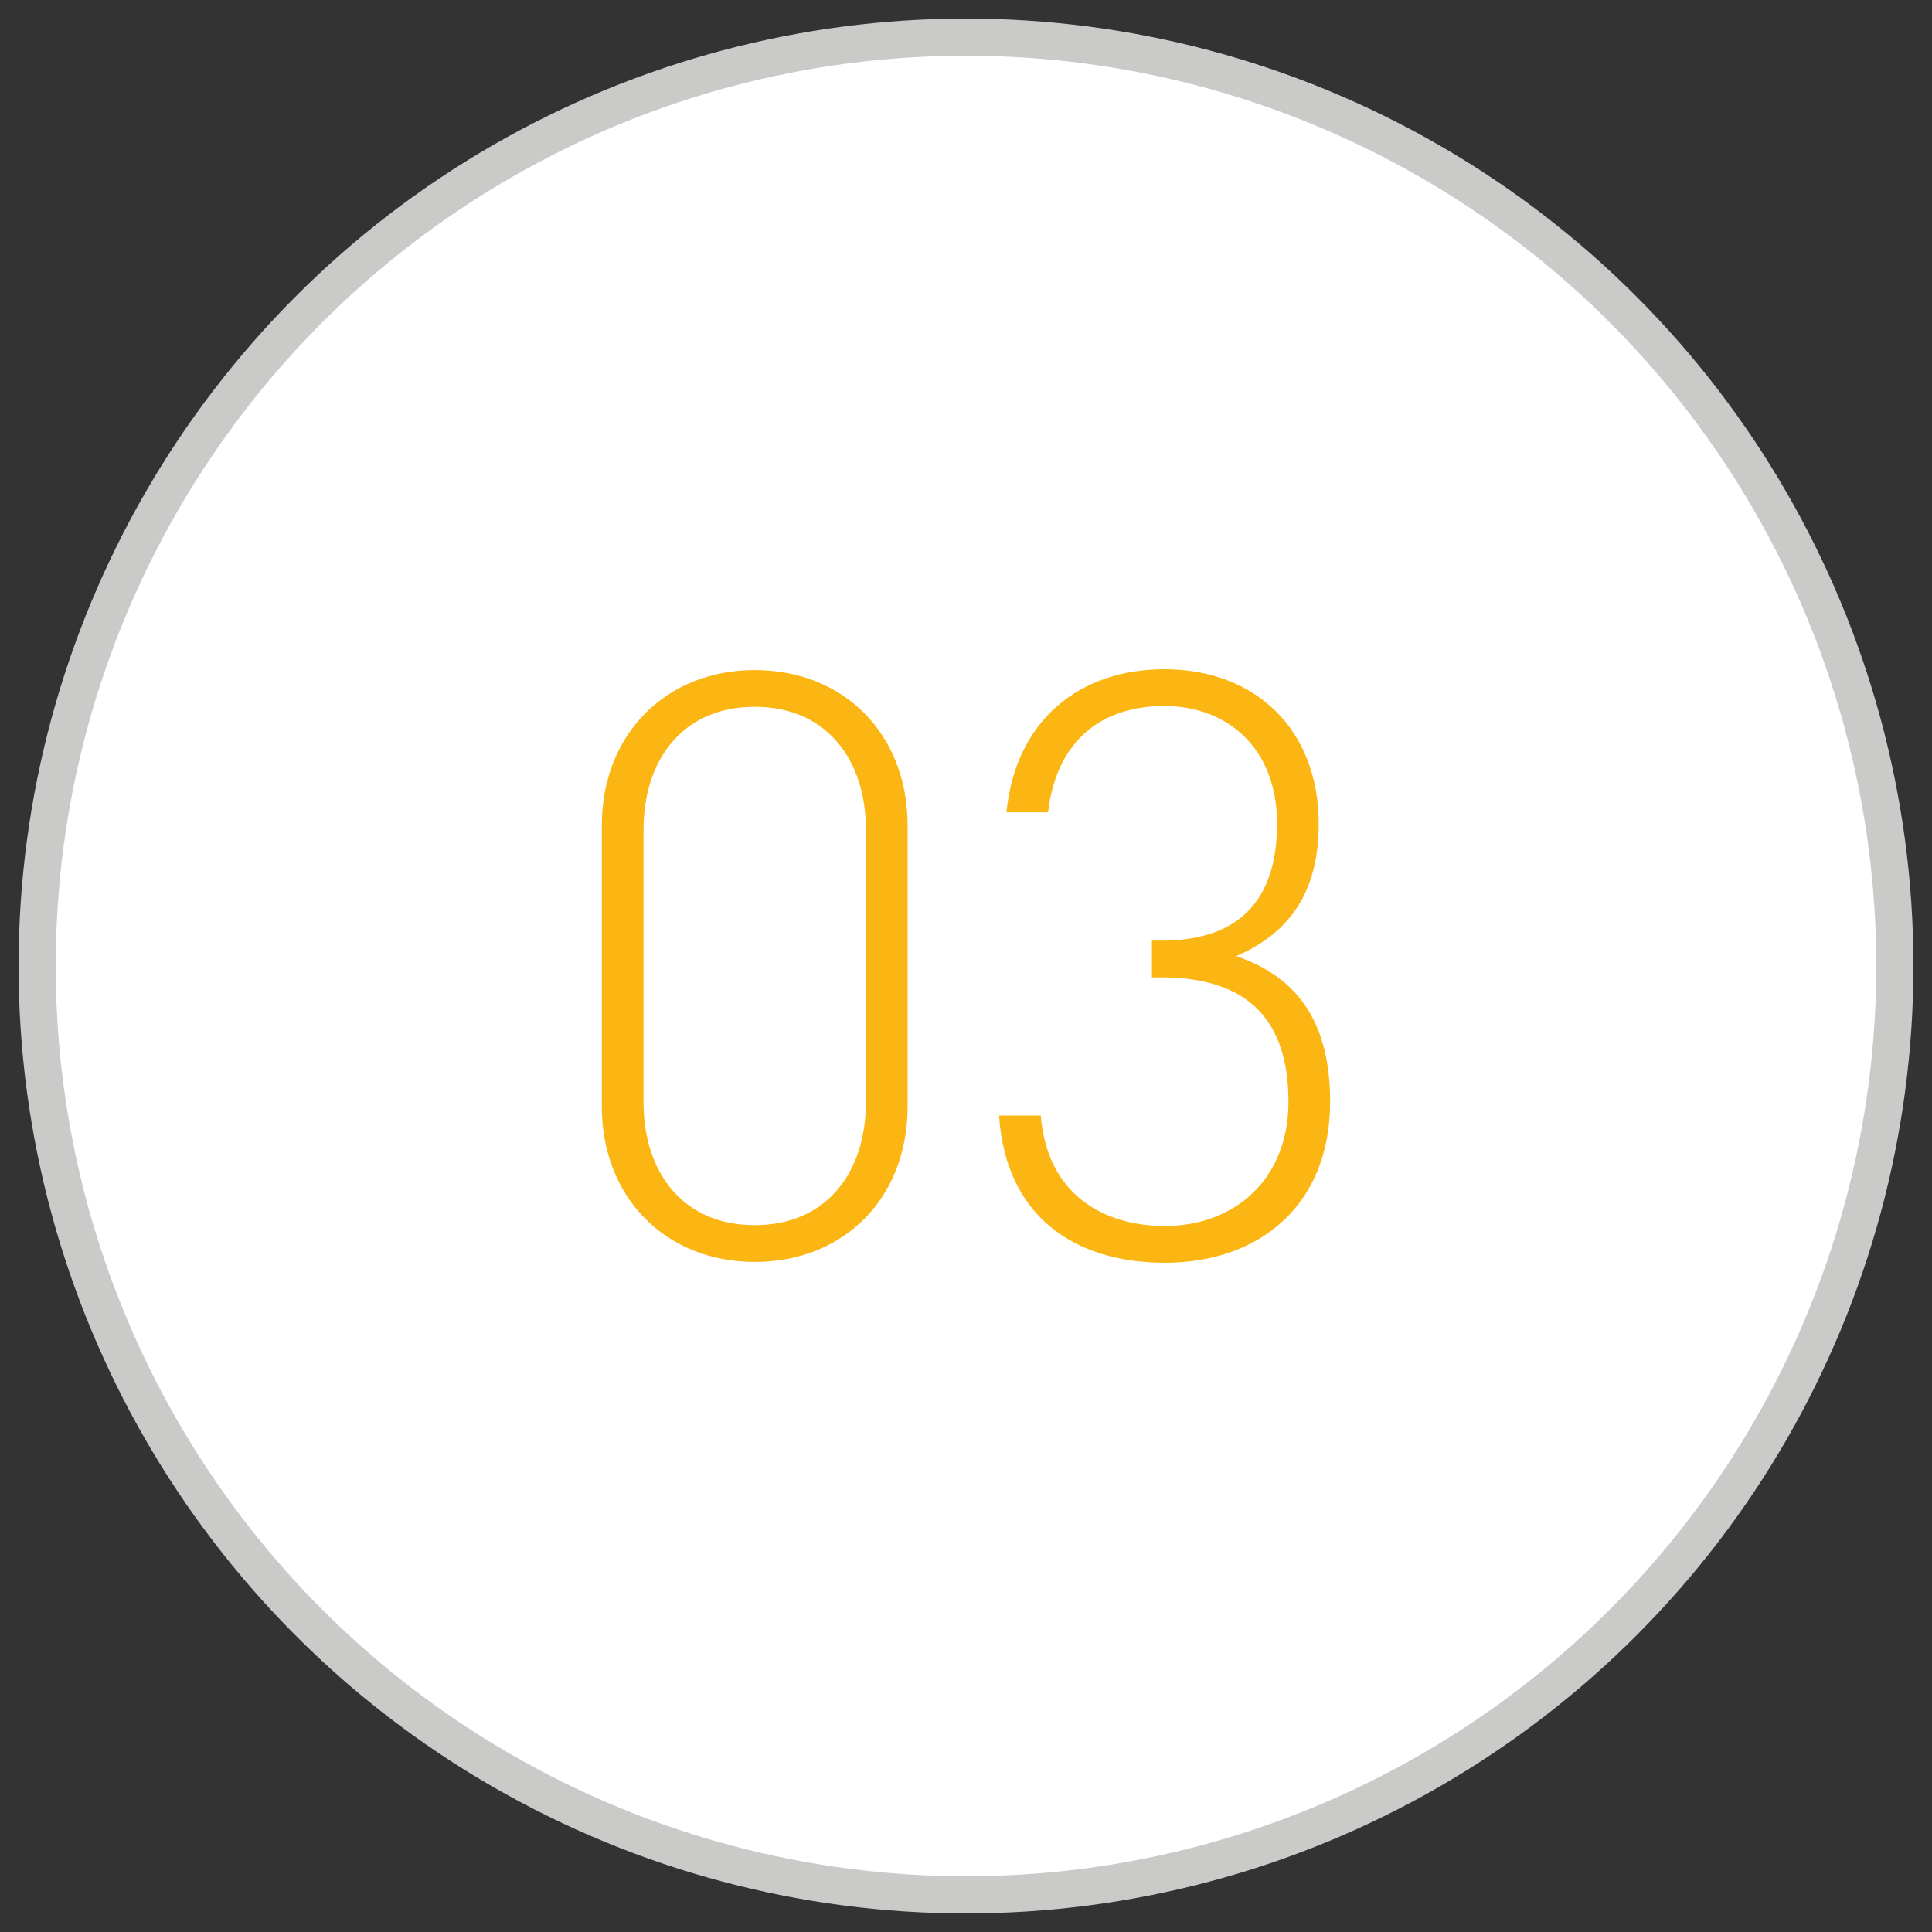 <?xml version="1.0" encoding="utf-8"?>
<!-- Generator: Adobe Illustrator 16.0.0, SVG Export Plug-In . SVG Version: 6.00 Build 0)  -->
<!DOCTYPE svg PUBLIC "-//W3C//DTD SVG 1.1//EN" "http://www.w3.org/Graphics/SVG/1.1/DTD/svg11.dtd">
<svg version="1.1" id="Capa_1" xmlns="http://www.w3.org/2000/svg" xmlns:xlink="http://www.w3.org/1999/xlink" x="0px" y="0px"
	 width="52px" height="52px" viewBox="0 0 52 52" enable-background="new 0 0 52 52" xml:space="preserve">
<rect x="0" y="0" width="52" height="52" fill="#333333" stroke="none"/>
<circle fill="#FFFFFF" stroke="#CACAC9" stroke-miterlimit="10" cx="26" cy="26" r="25"/>
<g>
	<path fill="#FCB614" d="M20.313,33.965c-2.398,0-4.115-1.738-4.115-4.181v-7.568c0-2.442,1.717-4.181,4.115-4.181
		c2.42,0,4.115,1.738,4.115,4.181v7.568C24.429,32.227,22.733,33.965,20.313,33.965z M20.313,19.024
		c-1.959,0-2.992,1.453-2.992,3.301v7.35c0,1.848,1.033,3.3,2.992,3.3s2.992-1.452,2.992-3.3v-7.35
		C23.306,20.478,22.272,19.024,20.313,19.024z"/>
	<path fill="#FCB614" d="M31.356,33.987c-2.441,0-4.29-1.255-4.466-3.961h1.122c0.176,2.135,1.694,2.971,3.344,2.971
		c1.871,0,3.323-1.254,3.323-3.345c0-2.112-1.013-3.345-3.411-3.345h-0.264v-0.99h0.264c2.113,0,3.104-1.122,3.104-3.146
		c0-2.046-1.343-3.168-3.037-3.168c-1.848,0-2.926,1.1-3.125,2.86h-1.121c0.242-2.464,1.958-3.851,4.246-3.851
		c2.465,0,4.158,1.628,4.158,4.158c0,1.673-0.638,2.883-2.222,3.564c1.761,0.595,2.53,1.915,2.53,3.917
		C35.802,32.447,33.888,33.987,31.356,33.987z"/>
</g>
</svg>
